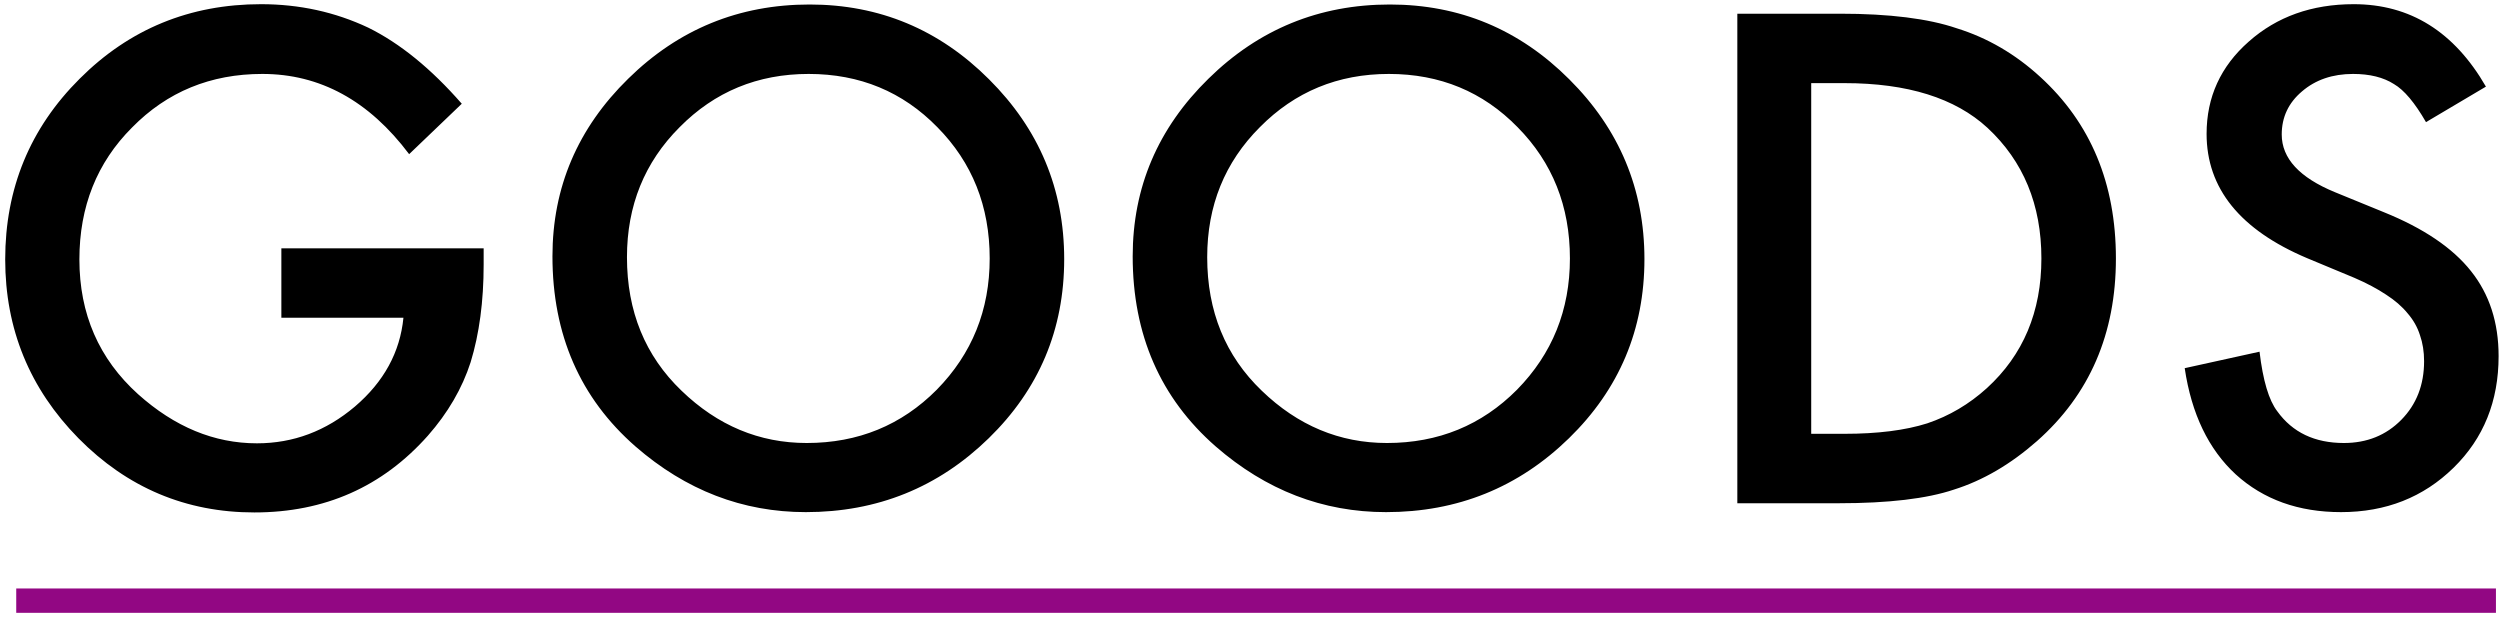 <svg width="308" height="76" viewBox="0 0 308 76" fill="none" xmlns="http://www.w3.org/2000/svg">
  <path
    d="M34.664 30.594H59.586V32.586C59.586 37.117 59.052 41.128 57.984 44.617C56.943 47.846 55.185 50.867 52.711 53.68C47.112 59.982 39.99 63.133 31.344 63.133C22.906 63.133 15.68 60.086 9.664 53.992C3.648 47.872 0.641 40.529 0.641 31.961C0.641 23.211 3.701 15.789 9.82 9.695C15.94 3.576 23.388 0.516 32.164 0.516C36.878 0.516 41.279 1.479 45.367 3.406C49.273 5.333 53.115 8.458 56.891 12.781L50.406 18.992C45.458 12.404 39.43 9.109 32.32 9.109C25.94 9.109 20.588 11.31 16.266 15.711C11.943 20.034 9.781 25.451 9.781 31.961C9.781 38.68 12.19 44.214 17.008 48.562C21.513 52.599 26.396 54.617 31.656 54.617C36.135 54.617 40.159 53.107 43.727 50.086C47.294 47.039 49.286 43.393 49.703 39.148H34.664V30.594ZM68.062 31.57C68.062 23.081 71.174 15.789 77.398 9.695C83.596 3.602 91.044 0.555 99.742 0.555C108.336 0.555 115.706 3.628 121.852 9.773C128.023 15.919 131.109 23.302 131.109 31.922C131.109 40.594 128.01 47.95 121.812 53.992C115.589 60.06 108.076 63.094 99.273 63.094C91.487 63.094 84.495 60.398 78.297 55.008C71.474 49.044 68.062 41.232 68.062 31.57ZM77.242 31.688C77.242 38.354 79.482 43.836 83.961 48.133C88.414 52.43 93.557 54.578 99.391 54.578C105.719 54.578 111.057 52.391 115.406 48.016C119.755 43.589 121.93 38.198 121.93 31.844C121.93 25.412 119.781 20.021 115.484 15.672C111.214 11.297 105.927 9.109 99.625 9.109C93.349 9.109 88.049 11.297 83.727 15.672C79.404 19.995 77.242 25.333 77.242 31.688ZM139.547 31.57C139.547 23.081 142.659 15.789 148.883 9.695C155.081 3.602 162.529 0.555 171.227 0.555C179.82 0.555 187.19 3.628 193.336 9.773C199.508 15.919 202.594 23.302 202.594 31.922C202.594 40.594 199.495 47.95 193.297 53.992C187.073 60.06 179.56 63.094 170.758 63.094C162.971 63.094 155.979 60.398 149.781 55.008C142.958 49.044 139.547 41.232 139.547 31.57ZM148.727 31.688C148.727 38.354 150.966 43.836 155.445 48.133C159.898 52.43 165.042 54.578 170.875 54.578C177.203 54.578 182.542 52.391 186.891 48.016C191.24 43.589 193.414 38.198 193.414 31.844C193.414 25.412 191.266 20.021 186.969 15.672C182.698 11.297 177.411 9.109 171.109 9.109C164.833 9.109 159.534 11.297 155.211 15.672C150.888 19.995 148.727 25.333 148.727 31.688ZM214.039 62V1.688H226.695C232.763 1.688 237.555 2.286 241.07 3.484C244.846 4.656 248.271 6.648 251.344 9.461C257.568 15.138 260.68 22.599 260.68 31.844C260.68 41.115 257.438 48.615 250.953 54.344C247.698 57.208 244.286 59.2 240.719 60.32C237.385 61.44 232.659 62 226.539 62H214.039ZM223.141 53.445H227.242C231.331 53.445 234.729 53.016 237.438 52.156C240.146 51.245 242.594 49.8 244.781 47.82C249.26 43.732 251.5 38.406 251.5 31.844C251.5 25.229 249.286 19.865 244.859 15.75C240.875 12.078 235.003 10.242 227.242 10.242H223.141V53.445ZM306.266 10.672L298.883 15.047C297.503 12.651 296.188 11.088 294.938 10.359C293.635 9.526 291.956 9.109 289.898 9.109C287.372 9.109 285.276 9.826 283.609 11.258C281.943 12.664 281.109 14.435 281.109 16.57C281.109 19.513 283.297 21.883 287.672 23.68L293.688 26.141C298.583 28.12 302.164 30.542 304.43 33.406C306.695 36.245 307.828 39.734 307.828 43.875C307.828 49.422 305.979 54.005 302.281 57.625C298.557 61.271 293.935 63.094 288.414 63.094C283.18 63.094 278.857 61.544 275.445 58.445C272.086 55.346 269.99 50.984 269.156 45.359L278.375 43.328C278.792 46.87 279.521 49.318 280.562 50.672C282.438 53.276 285.172 54.578 288.766 54.578C291.604 54.578 293.961 53.628 295.836 51.727C297.711 49.825 298.648 47.417 298.648 44.5C298.648 43.328 298.479 42.26 298.141 41.297C297.828 40.307 297.32 39.409 296.617 38.602C295.94 37.768 295.055 37 293.961 36.297C292.867 35.568 291.565 34.878 290.055 34.227L284.234 31.805C275.979 28.315 271.852 23.211 271.852 16.492C271.852 11.961 273.583 8.172 277.047 5.125C280.51 2.052 284.82 0.516 289.977 0.516C296.93 0.516 302.359 3.901 306.266 10.672Z"
    fill="black" />
  <path d="M2 74L307.5 74" stroke="#920783" stroke-width="3" />
</svg>
    